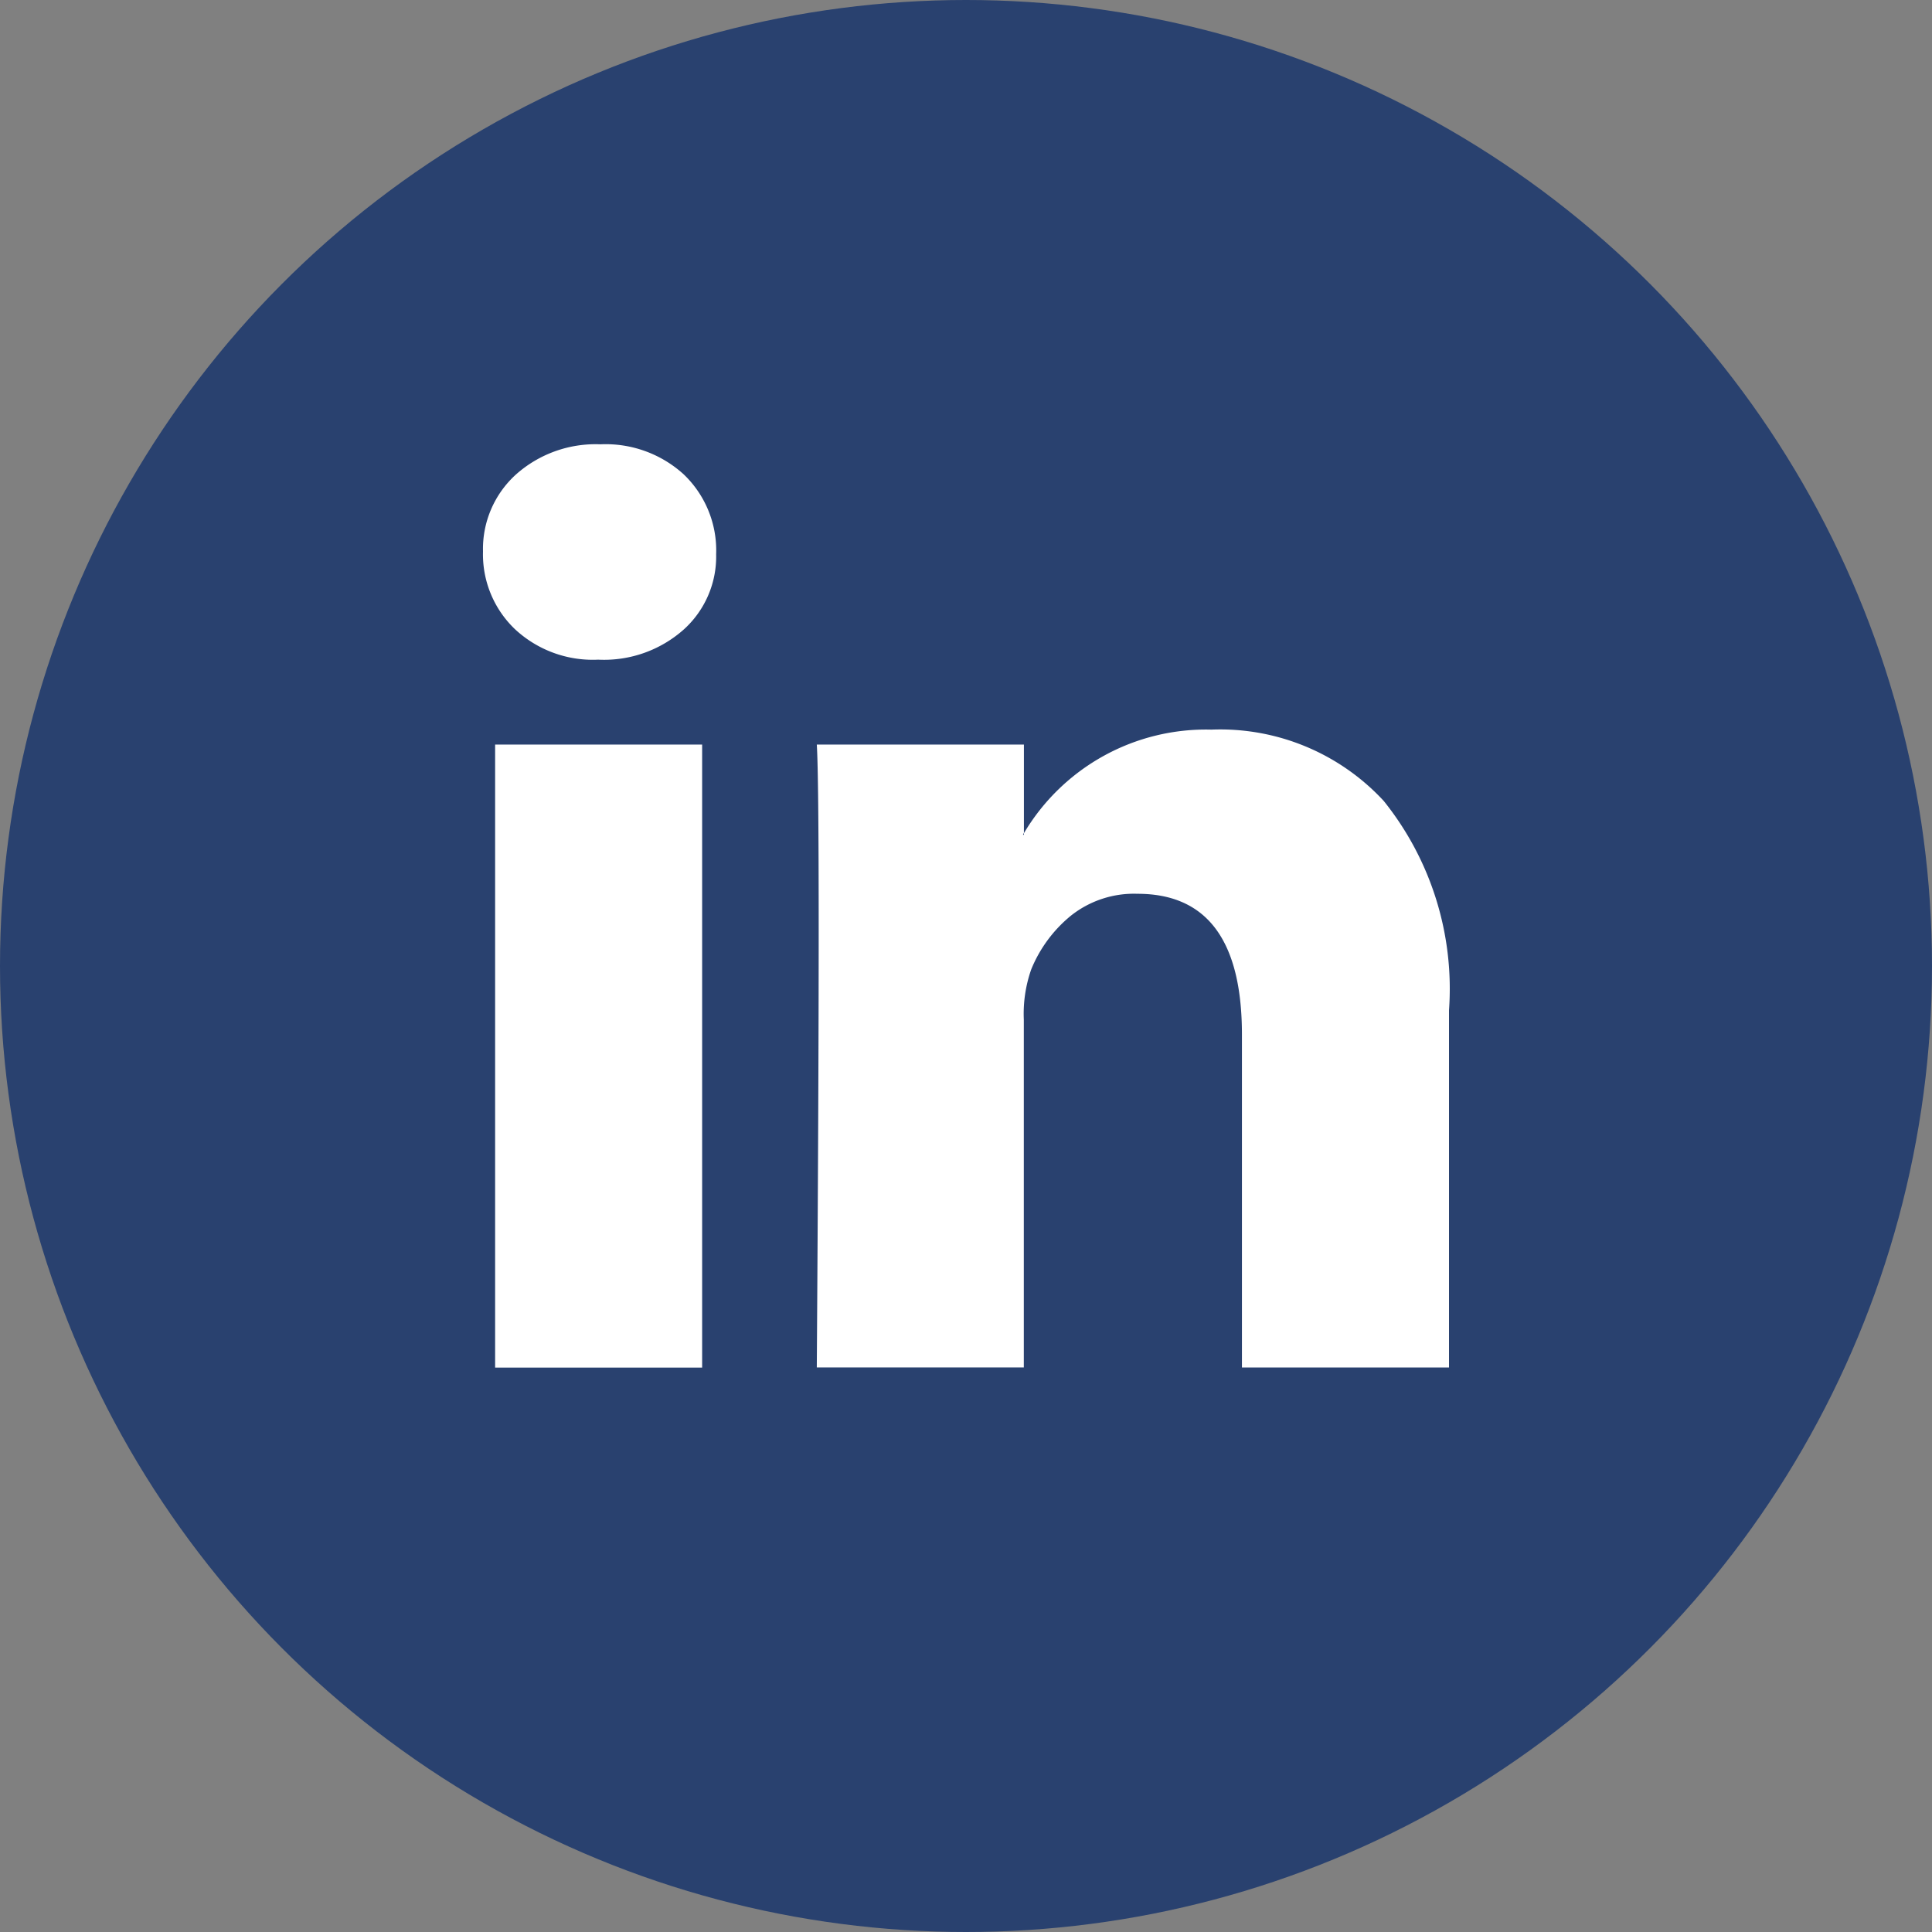 <svg xmlns="http://www.w3.org/2000/svg" width="40" height="40" viewBox="0 0 40 40">
  <rect x="0" y="0" width="40" height="40" fill="#808080" stroke="none"/>
  <g id="Groupe_7595" data-name="Groupe 7595" transform="translate(-415 -4566)">
    <circle id="Ellipse_35" data-name="Ellipse 35" cx="20" cy="20" r="20" transform="translate(415 4566)" fill="#29416f"/>
    <path id="Icon_zocial-linkedin" data-name="Icon zocial-linkedin" d="M-.18,2.436A2.079,2.079,0,0,1,.5.843,2.479,2.479,0,0,1,2.252.216,2.4,2.4,0,0,1,3.971.834a2.177,2.177,0,0,1,.676,1.66A2.033,2.033,0,0,1,3.99,4.038a2.483,2.483,0,0,1-1.776.637H2.195A2.363,2.363,0,0,1,.476,4.038a2.14,2.14,0,0,1-.656-1.6ZM.071,19.328V6.432H4.357v12.9H.071Zm6.66,0h4.286v-7.2a2.779,2.779,0,0,1,.154-1.042,2.8,2.8,0,0,1,.82-1.11,2.1,2.1,0,0,1,1.38-.454q2.162,0,2.162,2.915v6.892H19.82V11.934A6.213,6.213,0,0,0,18.469,7.6,4.61,4.61,0,0,0,14.9,6.123a4.381,4.381,0,0,0-3.88,2.143V8.3H11l.019-.039V6.432H6.731q.039.618.039,3.842T6.731,19.328Z" transform="translate(425.18 4574.983)" fill="#fff"/>
  </g>
</svg>

